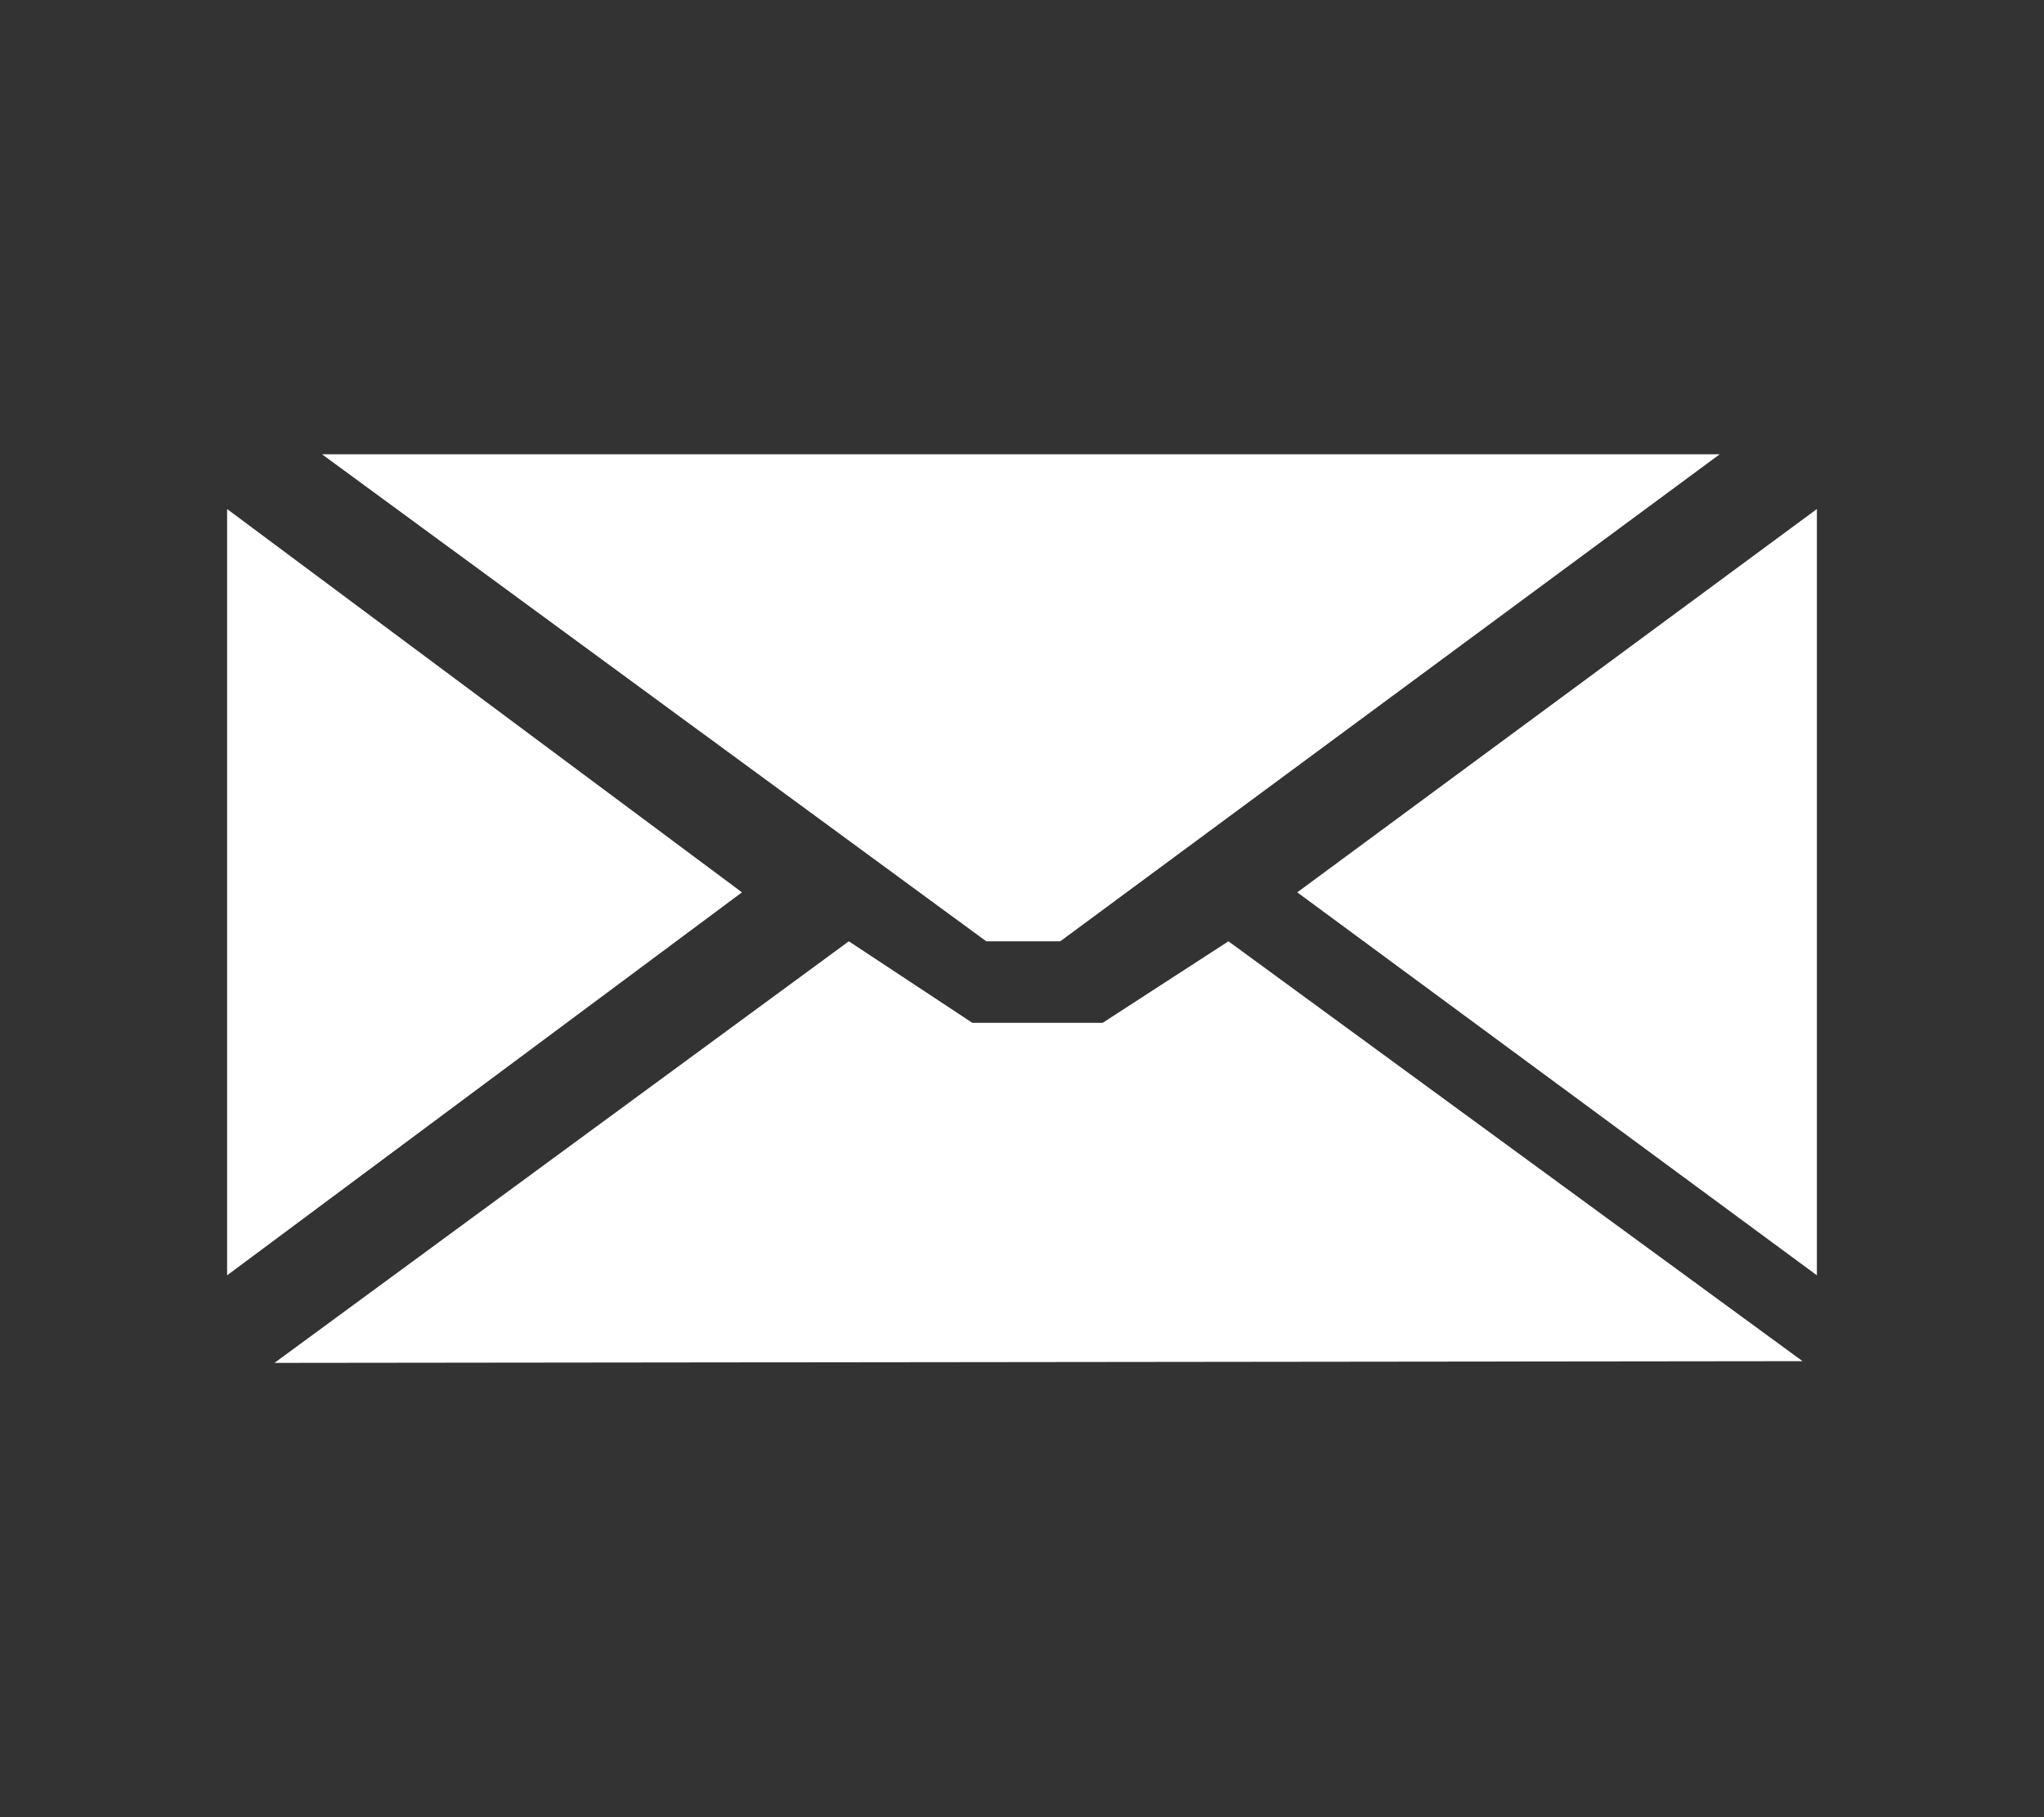<svg width="18" height="16" viewBox="0 0 18 16" fill="none" xmlns="http://www.w3.org/2000/svg">
<rect x="0" y="0" width="18" height="16" fill="#333333" stroke="none"/>
<g clip-path="url(#clip0_11_4)">
<path d="M2 4.482V11.229L6.534 7.857L2 4.482Z" fill="white"/>
<path d="M8.685 8.288H9.337L15.144 4H2.836L8.685 8.288Z" fill="white"/>
<path d="M16 11.229V4.482L11.424 7.857L16 11.229Z" fill="white"/>
<path d="M9.71 9.006H8.563L7.475 8.288L2.417 12L15.874 11.985L10.818 8.288L9.71 9.006Z" fill="white"/>
</g>
<defs>
<clipPath id="clip0_11_4">
<rect width="14" height="8" fill="white" transform="translate(2 4)"/>
</clipPath>
</defs>
</svg>
